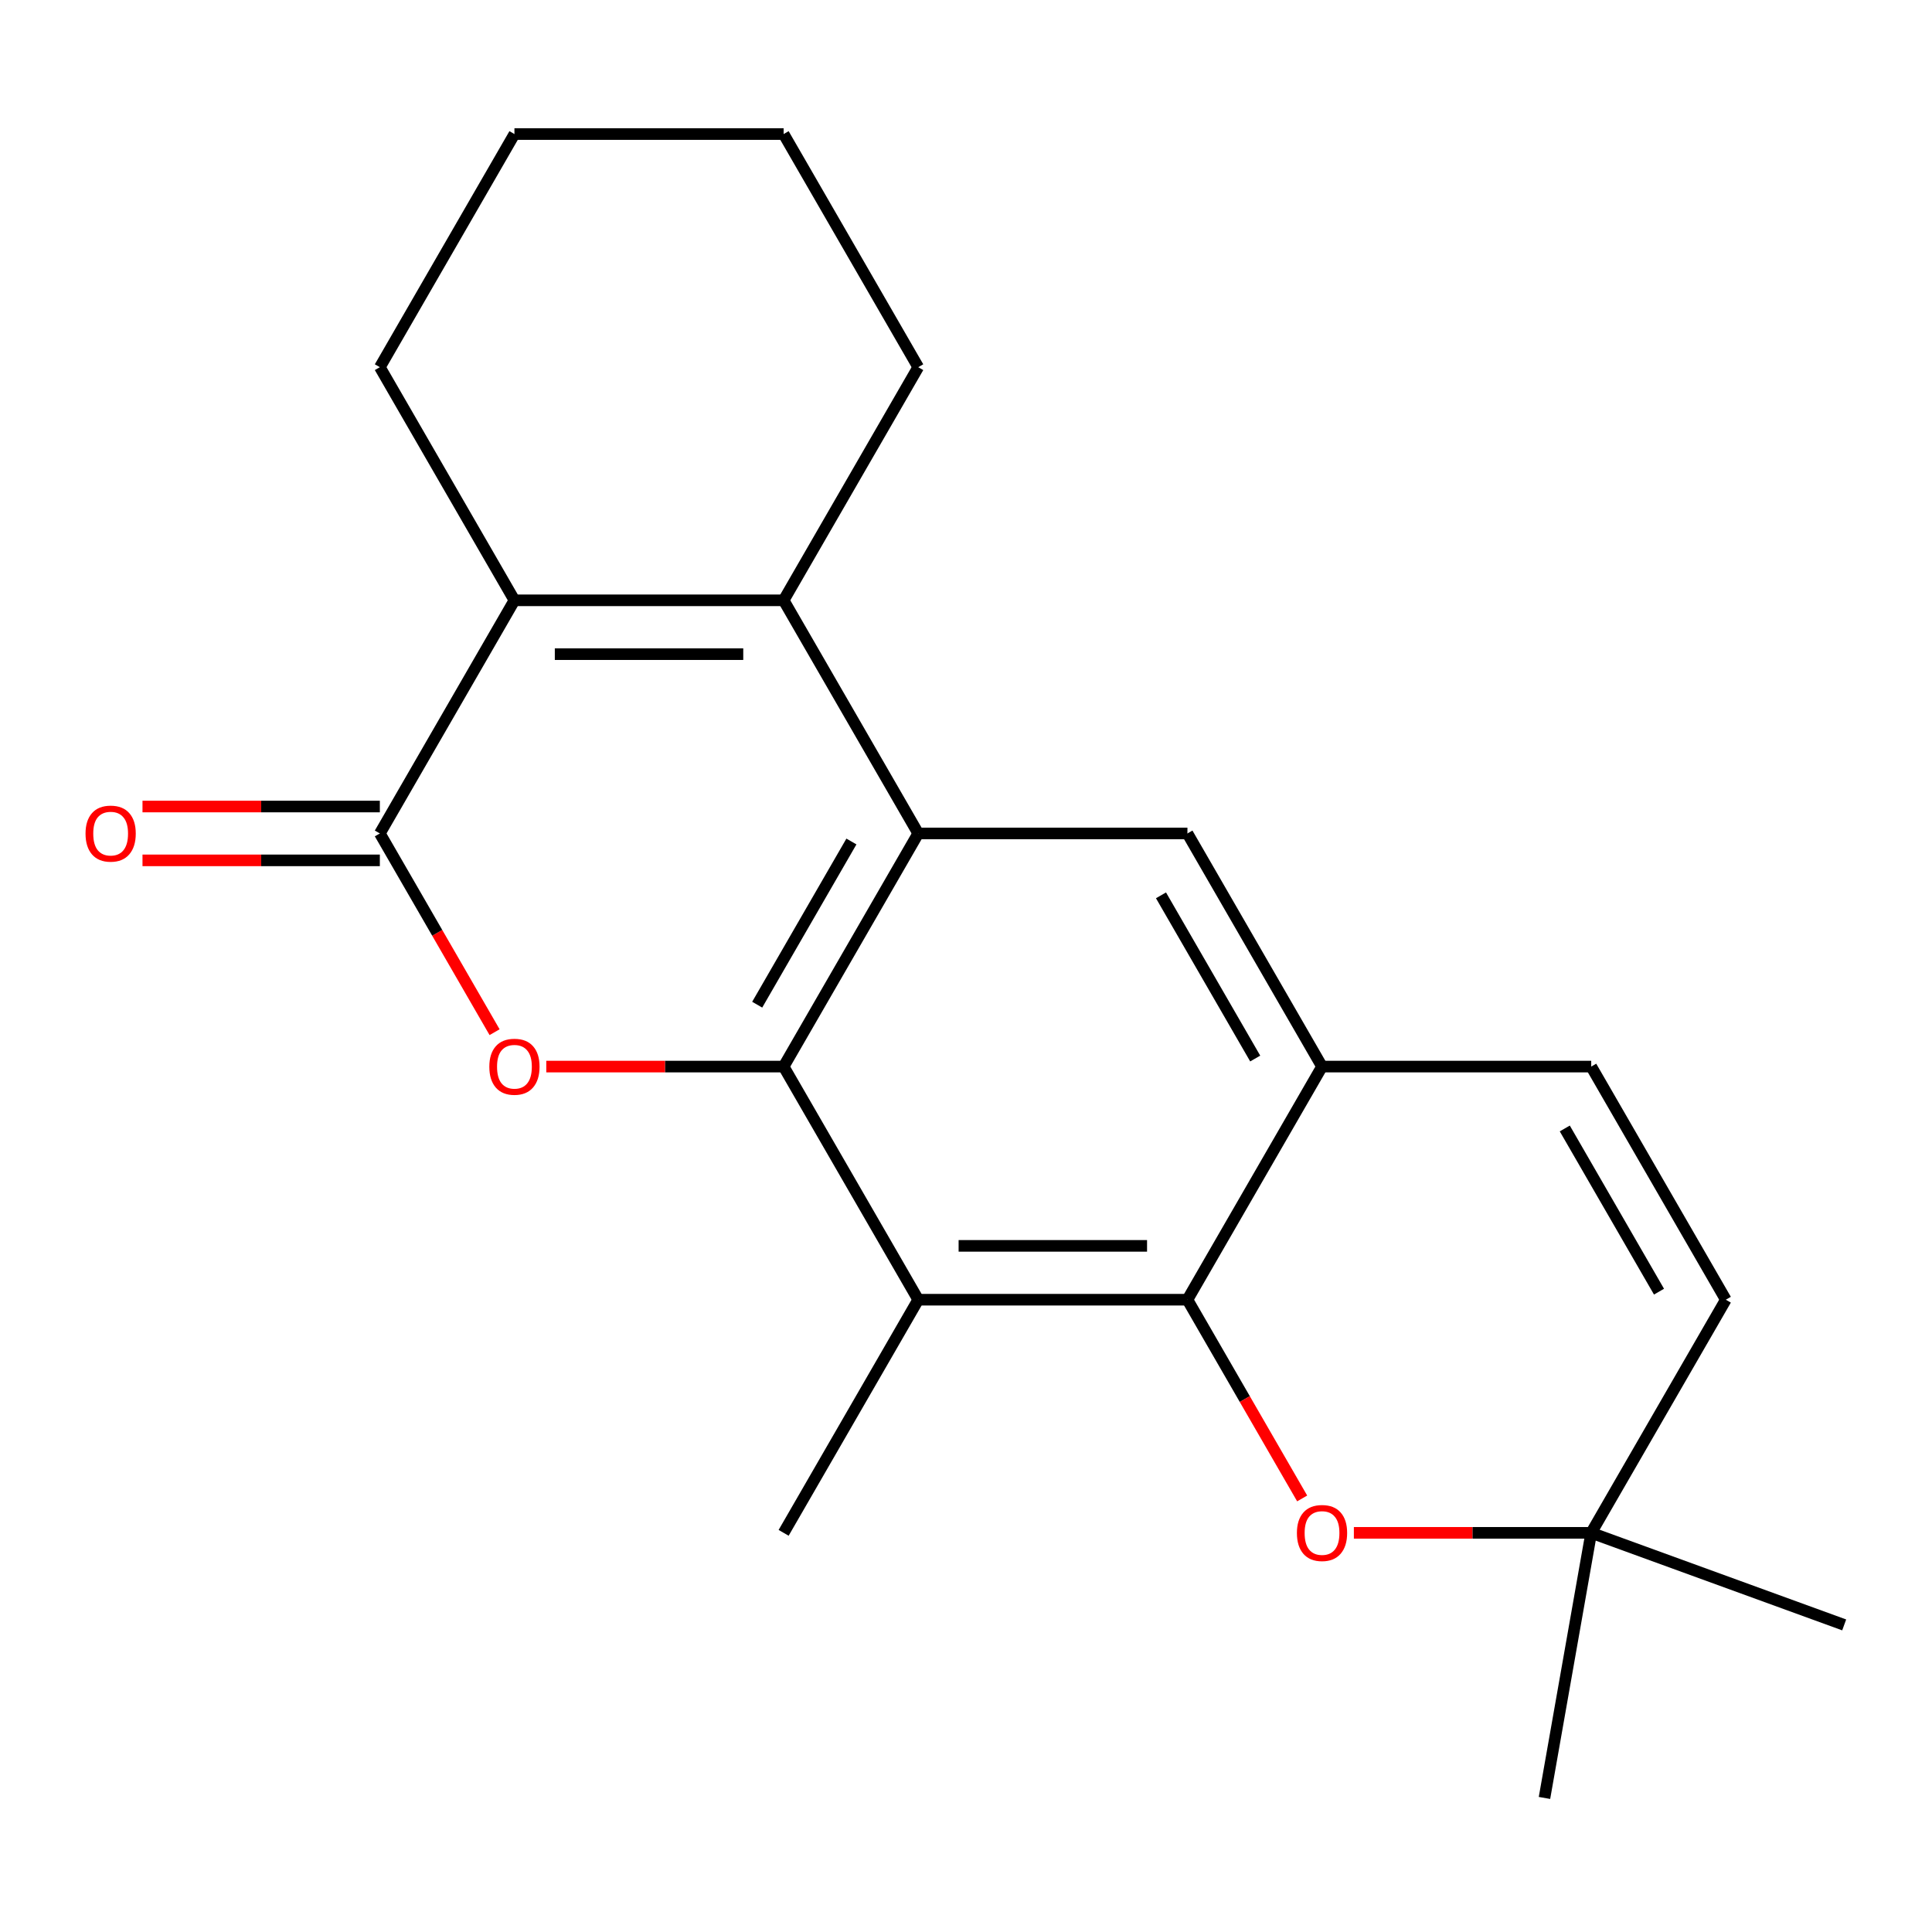 <?xml version='1.0' encoding='iso-8859-1'?>
<svg version='1.1' baseProfile='full'
              xmlns='http://www.w3.org/2000/svg'
                      xmlns:rdkit='http://www.rdkit.org/xml'
                      xmlns:xlink='http://www.w3.org/1999/xlink'
                  xml:space='preserve'
width='1000px' height='1000px' viewBox='0 0 1000 1000'>
<!-- END OF HEADER -->
<rect style='opacity:1.0;fill:#FFFFFF;stroke:none' width='1000' height='1000' x='0' y='0'> </rect>
<path class='bond-0' d='M 405.608,552.059 L 475.276,431.391' style='fill:none;fill-rule:evenodd;stroke:#000000;stroke-width:6px;stroke-linecap:butt;stroke-linejoin:miter;stroke-opacity:1' />
<path class='bond-0' d='M 391.925,520.025 L 440.692,435.558' style='fill:none;fill-rule:evenodd;stroke:#000000;stroke-width:6px;stroke-linecap:butt;stroke-linejoin:miter;stroke-opacity:1' />
<path class='bond-1' d='M 405.608,552.059 L 344.182,552.059' style='fill:none;fill-rule:evenodd;stroke:#000000;stroke-width:6px;stroke-linecap:butt;stroke-linejoin:miter;stroke-opacity:1' />
<path class='bond-1' d='M 344.182,552.059 L 282.757,552.059' style='fill:none;fill-rule:evenodd;stroke:#FF0000;stroke-width:6px;stroke-linecap:butt;stroke-linejoin:miter;stroke-opacity:1' />
<path class='bond-5' d='M 405.608,552.059 L 475.276,672.726' style='fill:none;fill-rule:evenodd;stroke:#000000;stroke-width:6px;stroke-linecap:butt;stroke-linejoin:miter;stroke-opacity:1' />
<path class='bond-2' d='M 475.276,431.391 L 405.608,310.723' style='fill:none;fill-rule:evenodd;stroke:#000000;stroke-width:6px;stroke-linecap:butt;stroke-linejoin:miter;stroke-opacity:1' />
<path class='bond-8' d='M 475.276,431.391 L 614.611,431.391' style='fill:none;fill-rule:evenodd;stroke:#000000;stroke-width:6px;stroke-linecap:butt;stroke-linejoin:miter;stroke-opacity:1' />
<path class='bond-3' d='M 255.995,534.255 L 226.3,482.823' style='fill:none;fill-rule:evenodd;stroke:#FF0000;stroke-width:6px;stroke-linecap:butt;stroke-linejoin:miter;stroke-opacity:1' />
<path class='bond-3' d='M 226.3,482.823 L 196.606,431.391' style='fill:none;fill-rule:evenodd;stroke:#000000;stroke-width:6px;stroke-linecap:butt;stroke-linejoin:miter;stroke-opacity:1' />
<path class='bond-14' d='M 405.608,310.723 L 475.276,190.056' style='fill:none;fill-rule:evenodd;stroke:#000000;stroke-width:6px;stroke-linecap:butt;stroke-linejoin:miter;stroke-opacity:1' />
<path class='bond-22' d='M 405.608,310.723 L 266.273,310.723' style='fill:none;fill-rule:evenodd;stroke:#000000;stroke-width:6px;stroke-linecap:butt;stroke-linejoin:miter;stroke-opacity:1' />
<path class='bond-22' d='M 384.708,338.59 L 287.174,338.59' style='fill:none;fill-rule:evenodd;stroke:#000000;stroke-width:6px;stroke-linecap:butt;stroke-linejoin:miter;stroke-opacity:1' />
<path class='bond-4' d='M 196.606,431.391 L 266.273,310.723' style='fill:none;fill-rule:evenodd;stroke:#000000;stroke-width:6px;stroke-linecap:butt;stroke-linejoin:miter;stroke-opacity:1' />
<path class='bond-13' d='M 196.606,417.457 L 135.18,417.457' style='fill:none;fill-rule:evenodd;stroke:#000000;stroke-width:6px;stroke-linecap:butt;stroke-linejoin:miter;stroke-opacity:1' />
<path class='bond-13' d='M 135.18,417.457 L 73.754,417.457' style='fill:none;fill-rule:evenodd;stroke:#FF0000;stroke-width:6px;stroke-linecap:butt;stroke-linejoin:miter;stroke-opacity:1' />
<path class='bond-13' d='M 196.606,445.324 L 135.18,445.324' style='fill:none;fill-rule:evenodd;stroke:#000000;stroke-width:6px;stroke-linecap:butt;stroke-linejoin:miter;stroke-opacity:1' />
<path class='bond-13' d='M 135.18,445.324 L 73.754,445.324' style='fill:none;fill-rule:evenodd;stroke:#FF0000;stroke-width:6px;stroke-linecap:butt;stroke-linejoin:miter;stroke-opacity:1' />
<path class='bond-16' d='M 266.273,310.723 L 196.606,190.056' style='fill:none;fill-rule:evenodd;stroke:#000000;stroke-width:6px;stroke-linecap:butt;stroke-linejoin:miter;stroke-opacity:1' />
<path class='bond-6' d='M 475.276,672.726 L 614.611,672.726' style='fill:none;fill-rule:evenodd;stroke:#000000;stroke-width:6px;stroke-linecap:butt;stroke-linejoin:miter;stroke-opacity:1' />
<path class='bond-6' d='M 496.176,644.859 L 593.711,644.859' style='fill:none;fill-rule:evenodd;stroke:#000000;stroke-width:6px;stroke-linecap:butt;stroke-linejoin:miter;stroke-opacity:1' />
<path class='bond-15' d='M 475.276,672.726 L 405.608,793.394' style='fill:none;fill-rule:evenodd;stroke:#000000;stroke-width:6px;stroke-linecap:butt;stroke-linejoin:miter;stroke-opacity:1' />
<path class='bond-7' d='M 614.611,672.726 L 684.278,552.059' style='fill:none;fill-rule:evenodd;stroke:#000000;stroke-width:6px;stroke-linecap:butt;stroke-linejoin:miter;stroke-opacity:1' />
<path class='bond-9' d='M 614.611,672.726 L 644.305,724.158' style='fill:none;fill-rule:evenodd;stroke:#000000;stroke-width:6px;stroke-linecap:butt;stroke-linejoin:miter;stroke-opacity:1' />
<path class='bond-9' d='M 644.305,724.158 L 674,775.591' style='fill:none;fill-rule:evenodd;stroke:#FF0000;stroke-width:6px;stroke-linecap:butt;stroke-linejoin:miter;stroke-opacity:1' />
<path class='bond-10' d='M 684.278,552.059 L 823.613,552.059' style='fill:none;fill-rule:evenodd;stroke:#000000;stroke-width:6px;stroke-linecap:butt;stroke-linejoin:miter;stroke-opacity:1' />
<path class='bond-21' d='M 684.278,552.059 L 614.611,431.391' style='fill:none;fill-rule:evenodd;stroke:#000000;stroke-width:6px;stroke-linecap:butt;stroke-linejoin:miter;stroke-opacity:1' />
<path class='bond-21' d='M 649.695,547.892 L 600.927,463.425' style='fill:none;fill-rule:evenodd;stroke:#000000;stroke-width:6px;stroke-linecap:butt;stroke-linejoin:miter;stroke-opacity:1' />
<path class='bond-11' d='M 700.762,793.394 L 762.188,793.394' style='fill:none;fill-rule:evenodd;stroke:#FF0000;stroke-width:6px;stroke-linecap:butt;stroke-linejoin:miter;stroke-opacity:1' />
<path class='bond-11' d='M 762.188,793.394 L 823.613,793.394' style='fill:none;fill-rule:evenodd;stroke:#000000;stroke-width:6px;stroke-linecap:butt;stroke-linejoin:miter;stroke-opacity:1' />
<path class='bond-23' d='M 823.613,552.059 L 893.281,672.726' style='fill:none;fill-rule:evenodd;stroke:#000000;stroke-width:6px;stroke-linecap:butt;stroke-linejoin:miter;stroke-opacity:1' />
<path class='bond-23' d='M 809.93,584.092 L 858.697,668.56' style='fill:none;fill-rule:evenodd;stroke:#000000;stroke-width:6px;stroke-linecap:butt;stroke-linejoin:miter;stroke-opacity:1' />
<path class='bond-12' d='M 823.613,793.394 L 893.281,672.726' style='fill:none;fill-rule:evenodd;stroke:#000000;stroke-width:6px;stroke-linecap:butt;stroke-linejoin:miter;stroke-opacity:1' />
<path class='bond-17' d='M 823.613,793.394 L 954.545,841.049' style='fill:none;fill-rule:evenodd;stroke:#000000;stroke-width:6px;stroke-linecap:butt;stroke-linejoin:miter;stroke-opacity:1' />
<path class='bond-18' d='M 823.613,793.394 L 799.418,930.612' style='fill:none;fill-rule:evenodd;stroke:#000000;stroke-width:6px;stroke-linecap:butt;stroke-linejoin:miter;stroke-opacity:1' />
<path class='bond-19' d='M 475.276,190.056 L 405.608,69.388' style='fill:none;fill-rule:evenodd;stroke:#000000;stroke-width:6px;stroke-linecap:butt;stroke-linejoin:miter;stroke-opacity:1' />
<path class='bond-20' d='M 196.606,190.056 L 266.273,69.388' style='fill:none;fill-rule:evenodd;stroke:#000000;stroke-width:6px;stroke-linecap:butt;stroke-linejoin:miter;stroke-opacity:1' />
<path class='bond-24' d='M 405.608,69.388 L 266.273,69.388' style='fill:none;fill-rule:evenodd;stroke:#000000;stroke-width:6px;stroke-linecap:butt;stroke-linejoin:miter;stroke-opacity:1' />
<path  class='atom-2' d='M 253.273 552.139
Q 253.273 545.339, 256.633 541.539
Q 259.993 537.739, 266.273 537.739
Q 272.553 537.739, 275.913 541.539
Q 279.273 545.339, 279.273 552.139
Q 279.273 559.019, 275.873 562.939
Q 272.473 566.819, 266.273 566.819
Q 260.033 566.819, 256.633 562.939
Q 253.273 559.059, 253.273 552.139
M 266.273 563.619
Q 270.593 563.619, 272.913 560.739
Q 275.273 557.819, 275.273 552.139
Q 275.273 546.579, 272.913 543.779
Q 270.593 540.939, 266.273 540.939
Q 261.953 540.939, 259.593 543.739
Q 257.273 546.539, 257.273 552.139
Q 257.273 557.859, 259.593 560.739
Q 261.953 563.619, 266.273 563.619
' fill='#FF0000'/>
<path  class='atom-10' d='M 671.278 793.474
Q 671.278 786.674, 674.638 782.874
Q 677.998 779.074, 684.278 779.074
Q 690.558 779.074, 693.918 782.874
Q 697.278 786.674, 697.278 793.474
Q 697.278 800.354, 693.878 804.274
Q 690.478 808.154, 684.278 808.154
Q 678.038 808.154, 674.638 804.274
Q 671.278 800.394, 671.278 793.474
M 684.278 804.954
Q 688.598 804.954, 690.918 802.074
Q 693.278 799.154, 693.278 793.474
Q 693.278 787.914, 690.918 785.114
Q 688.598 782.274, 684.278 782.274
Q 679.958 782.274, 677.598 785.074
Q 675.278 787.874, 675.278 793.474
Q 675.278 799.194, 677.598 802.074
Q 679.958 804.954, 684.278 804.954
' fill='#FF0000'/>
<path  class='atom-14' d='M 44.271 431.471
Q 44.271 424.671, 47.631 420.871
Q 50.991 417.071, 57.271 417.071
Q 63.551 417.071, 66.911 420.871
Q 70.271 424.671, 70.271 431.471
Q 70.271 438.351, 66.871 442.271
Q 63.471 446.151, 57.271 446.151
Q 51.031 446.151, 47.631 442.271
Q 44.271 438.391, 44.271 431.471
M 57.271 442.951
Q 61.591 442.951, 63.911 440.071
Q 66.271 437.151, 66.271 431.471
Q 66.271 425.911, 63.911 423.111
Q 61.591 420.271, 57.271 420.271
Q 52.951 420.271, 50.591 423.071
Q 48.271 425.871, 48.271 431.471
Q 48.271 437.191, 50.591 440.071
Q 52.951 442.951, 57.271 442.951
' fill='#FF0000'/>
</svg>

